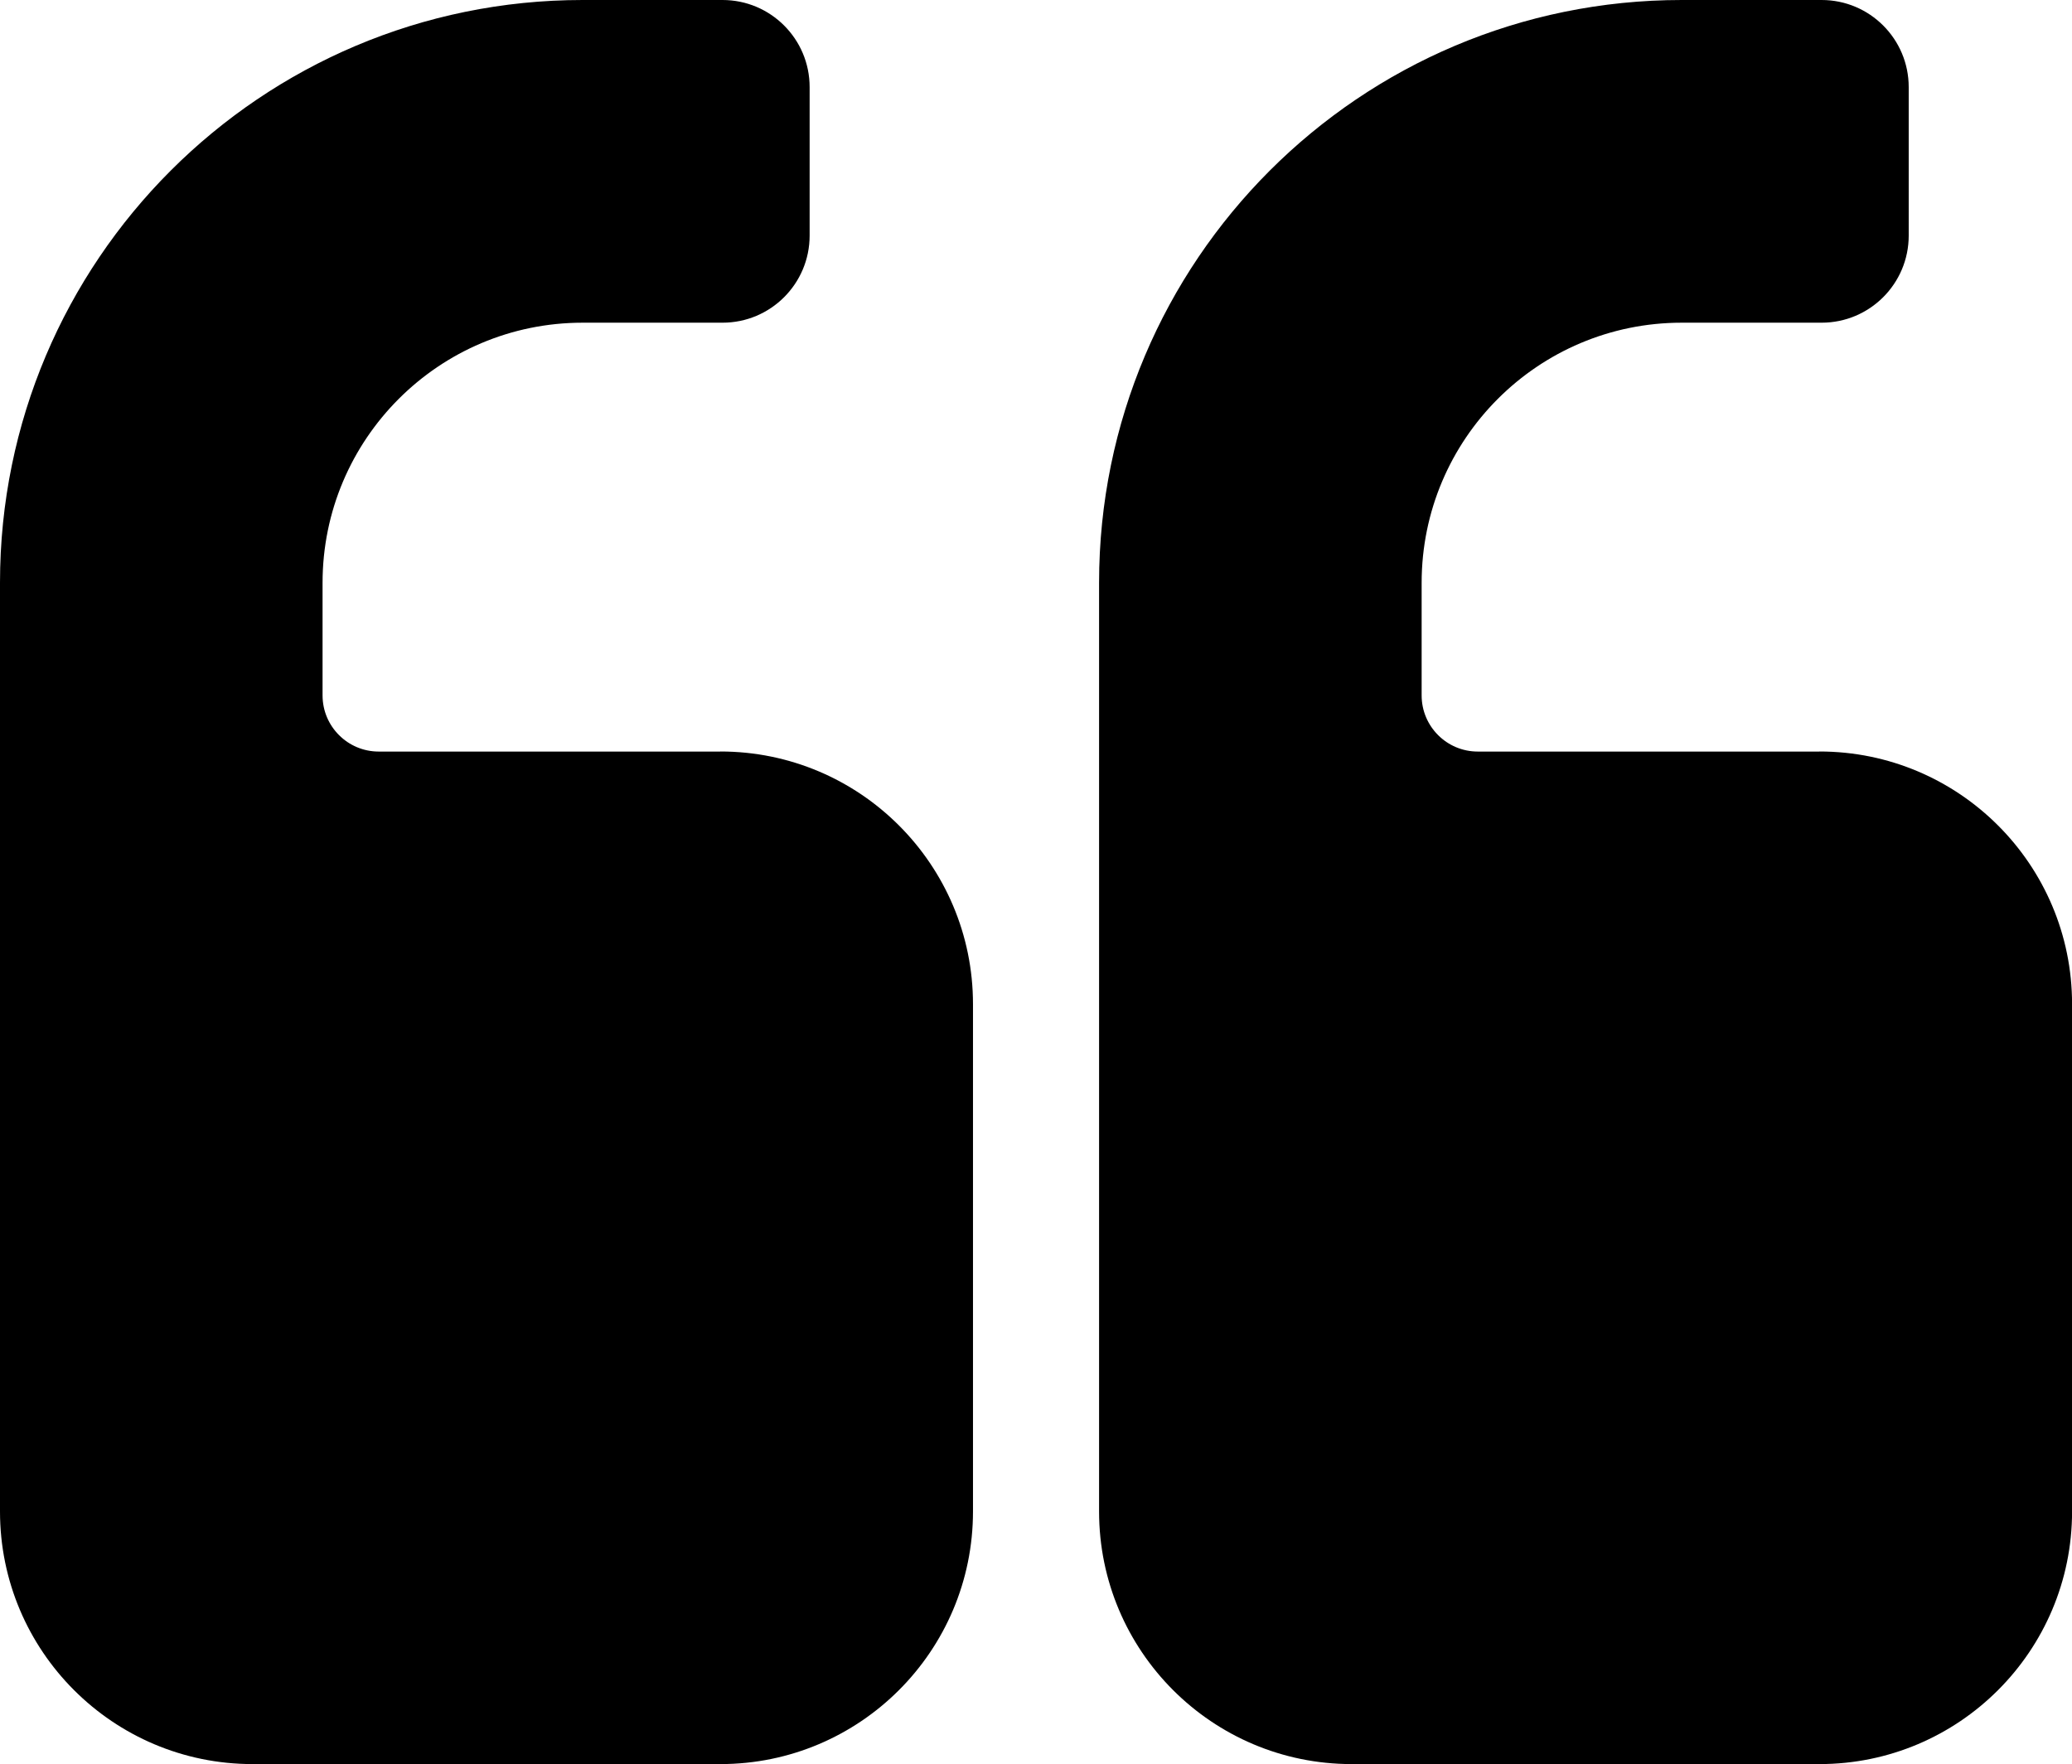 <?xml version="1.0" encoding="UTF-8"?><svg id="Layer_1" xmlns="http://www.w3.org/2000/svg" viewBox="0 0 28.906 24.607"><path d="m10.05,10.483h-4.767c-.432,0-.783-.351-.783-.783v-1.571c0-2.004,1.625-3.628,3.628-3.628h1.952c.671,0,1.215-.544,1.215-1.215V1.215c0-.671-.544-1.215-1.215-1.215h-1.952C3.639,0,0,3.639,0,8.128v12.954c0,1.946,1.578,3.524,3.524,3.524h6.526c1.946,0,3.524-1.578,3.524-3.524v-7.076c0-1.946-1.578-3.524-3.524-3.524Z"/><path d="m25.383,10.483h-4.767c-.432,0-.783-.351-.783-.783v-1.571c0-2.004,1.625-3.628,3.628-3.628h1.952c.671,0,1.215-.544,1.215-1.215V1.215c0-.671-.544-1.215-1.215-1.215h-1.952c-4.489,0-8.128,3.639-8.128,8.128v12.954c0,1.946,1.578,3.524,3.524,3.524h6.526c1.946,0,3.524-1.578,3.524-3.524v-7.076c0-1.946-1.578-3.524-3.524-3.524Z"/></svg>